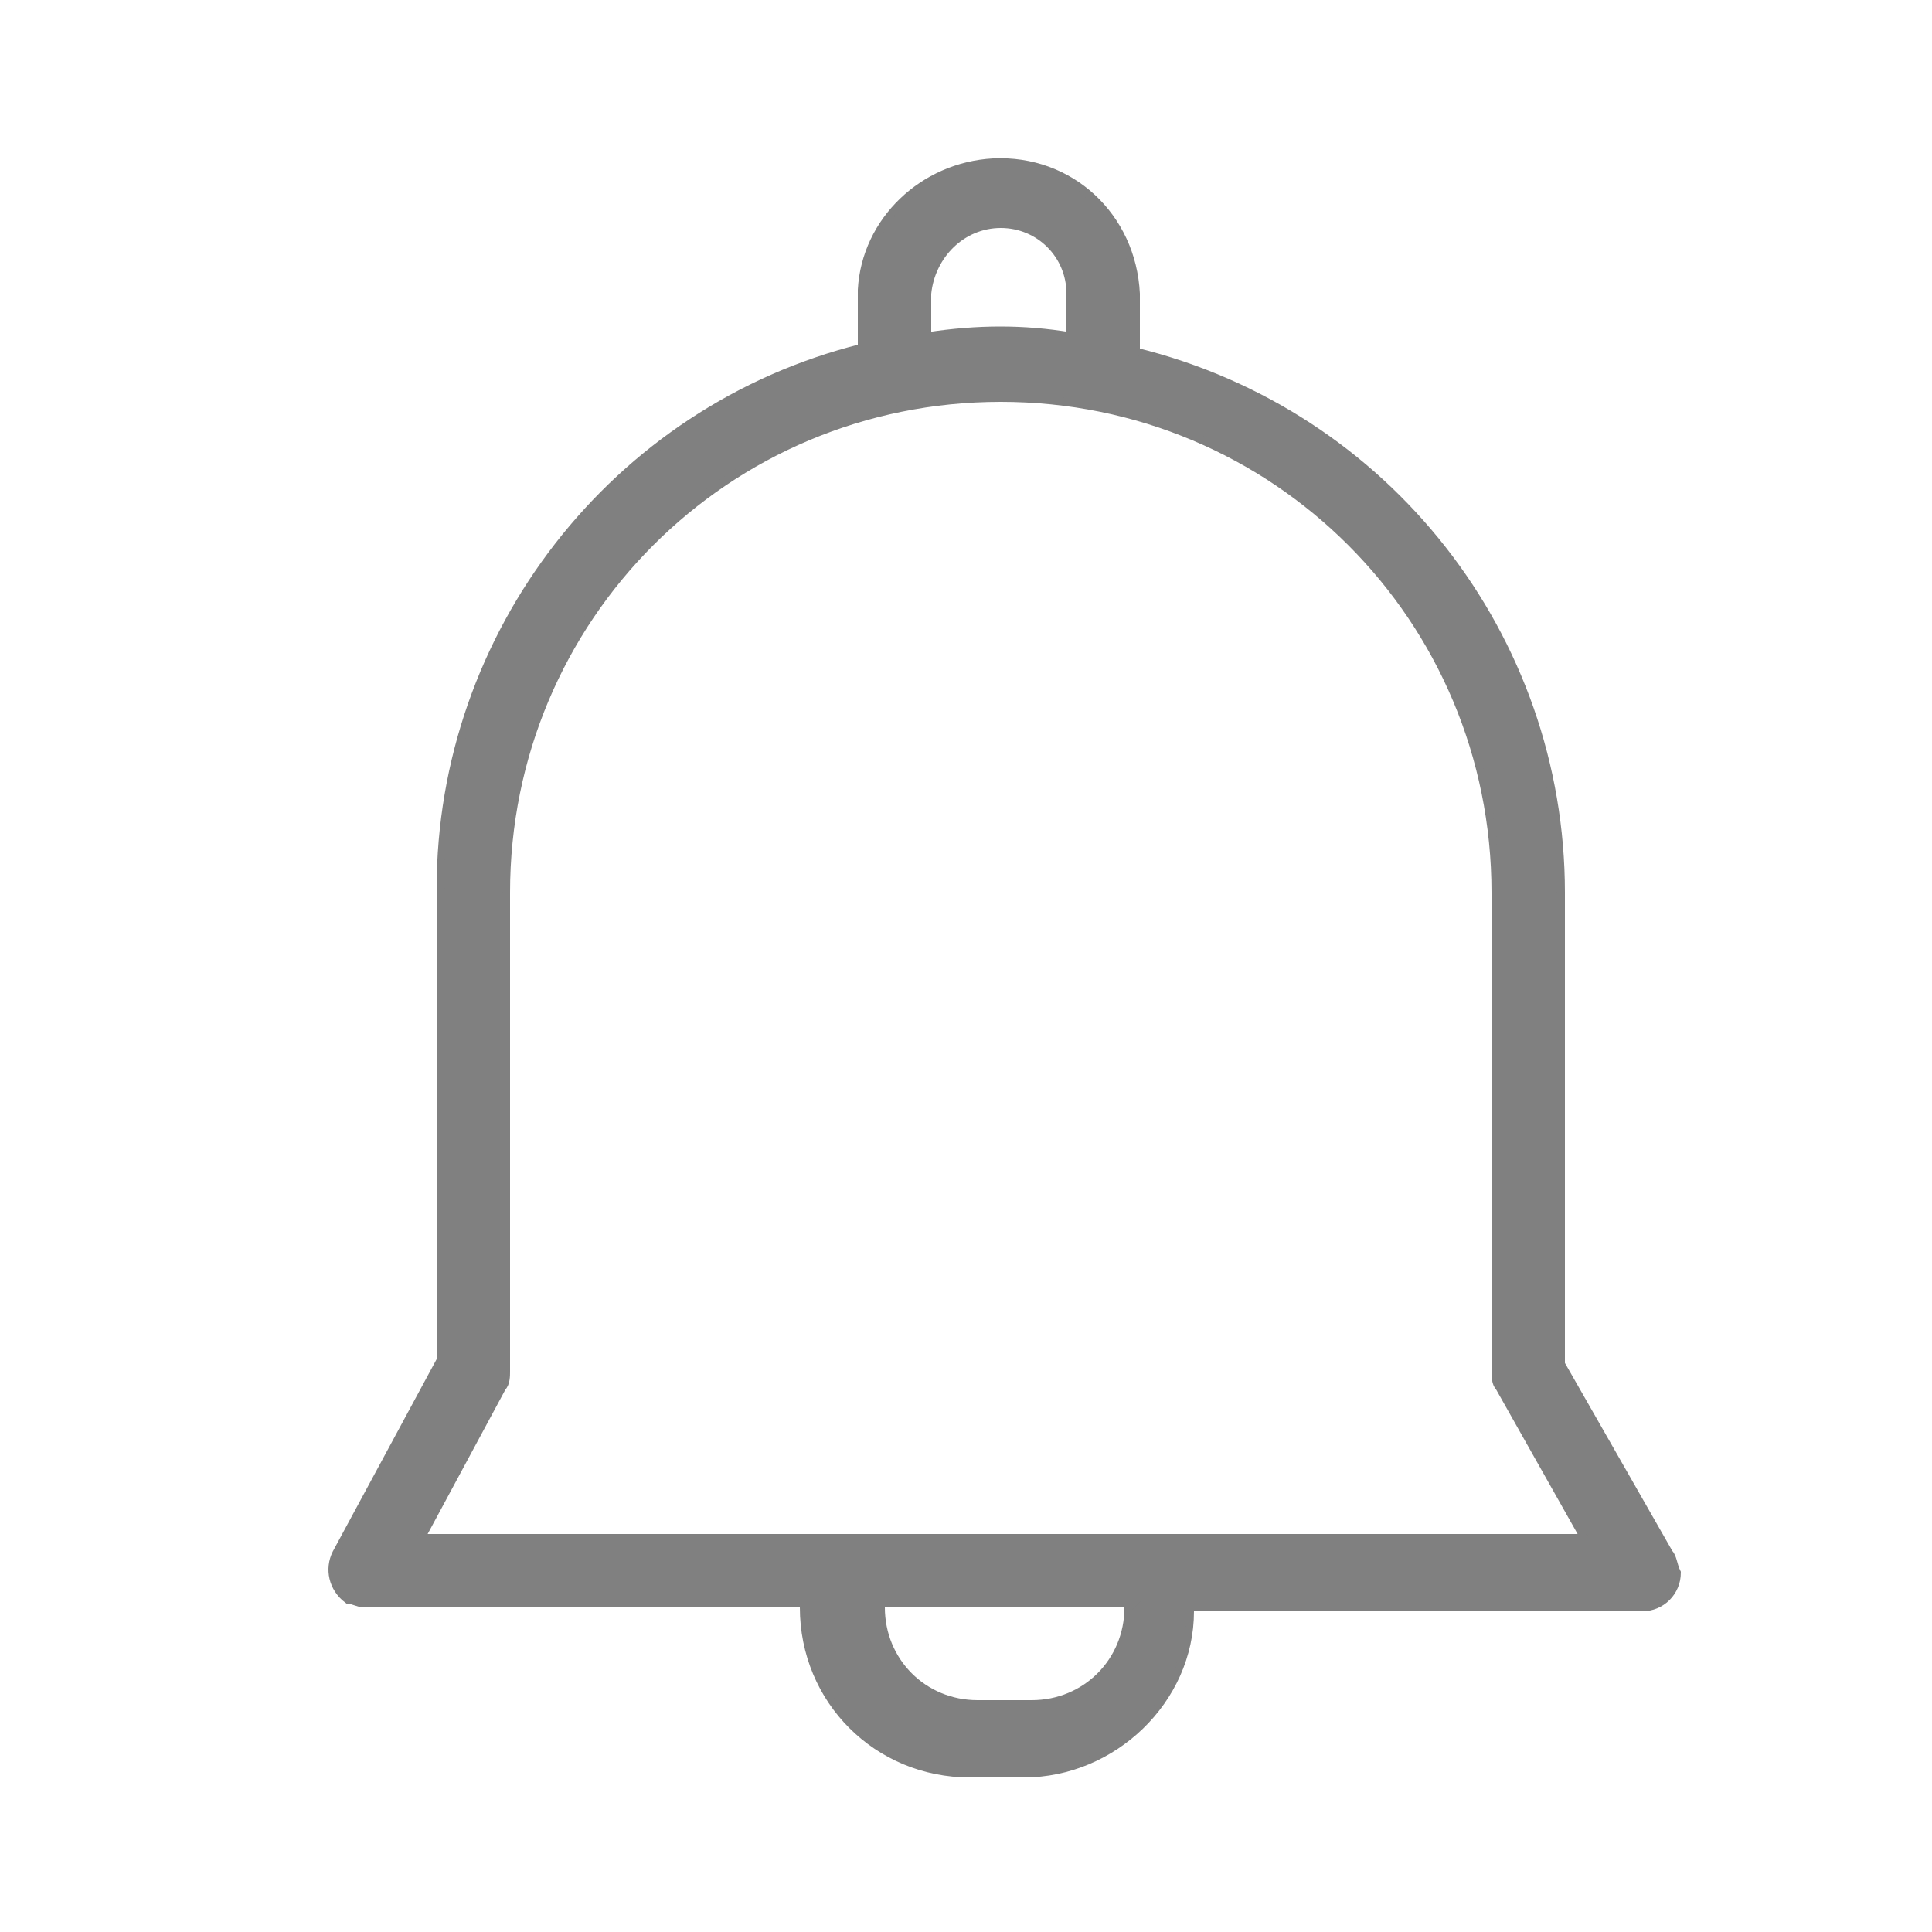 <?xml version="1.0" encoding="utf-8"?>
<!-- Generator: Adobe Illustrator 21.0.0, SVG Export Plug-In . SVG Version: 6.00 Build 0)  -->
<svg version="1.1" id="Layer_1" xmlns="http://www.w3.org/2000/svg" xmlns:xlink="http://www.w3.org/1999/xlink" x="0px" y="0px"
	 viewBox="0 0 50 50" style="enable-background:new 0 0 50 50;" xml:space="preserve">
<style type="text/css">
	.st0{fill:#808080;stroke:#808080;stroke-width:0.2;stroke-miterlimit:10;}
</style>
<title>period</title>
<path class="st0" d="M43.2,40.2l-2.8-4.9V23.1c0-6.6-4.5-12.4-11-14V7.6c-0.1-2-1.7-3.5-3.7-3.4c-1.8,0.1-3.3,1.5-3.4,3.3V9
	c-6.4,1.6-10.9,7.4-10.9,14v12.2l-2.7,5c-0.2,0.4-0.1,0.9,0.3,1.2c0.1,0,0.3,0.1,0.4,0.1h11.4v0.1c0,2.4,1.9,4.3,4.3,4.3
	c0,0,0,0,0,0h1.4c2.3,0,4.3-1.9,4.3-4.2c0,0,0,0,0,0l0,0v-0.1h11.7c0.5,0,0.9-0.4,0.9-0.9C43.3,40.5,43.3,40.3,43.2,40.2L43.2,40.2z
	 M25.9,5.8c1,0,1.8,0.8,1.8,1.8l0,0v1.1c-1.2-0.2-2.4-0.2-3.7,0V7.6C24.1,6.6,24.9,5.8,25.9,5.8z M29.2,41.6c0,1.4-1.1,2.5-2.5,2.5
	h-1.4c-1.4,0-2.5-1.1-2.5-2.5v-0.1h6.5L29.2,41.6L29.2,41.6z M10.9,39.8l2.1-3.9c0.1-0.1,0.1-0.3,0.1-0.4V23.1
	c0-7.1,5.7-12.8,12.8-12.8S38.7,16,38.7,23.1v12.4c0,0.1,0,0.3,0.1,0.4l2.2,3.9H10.9z"/>
</svg>
